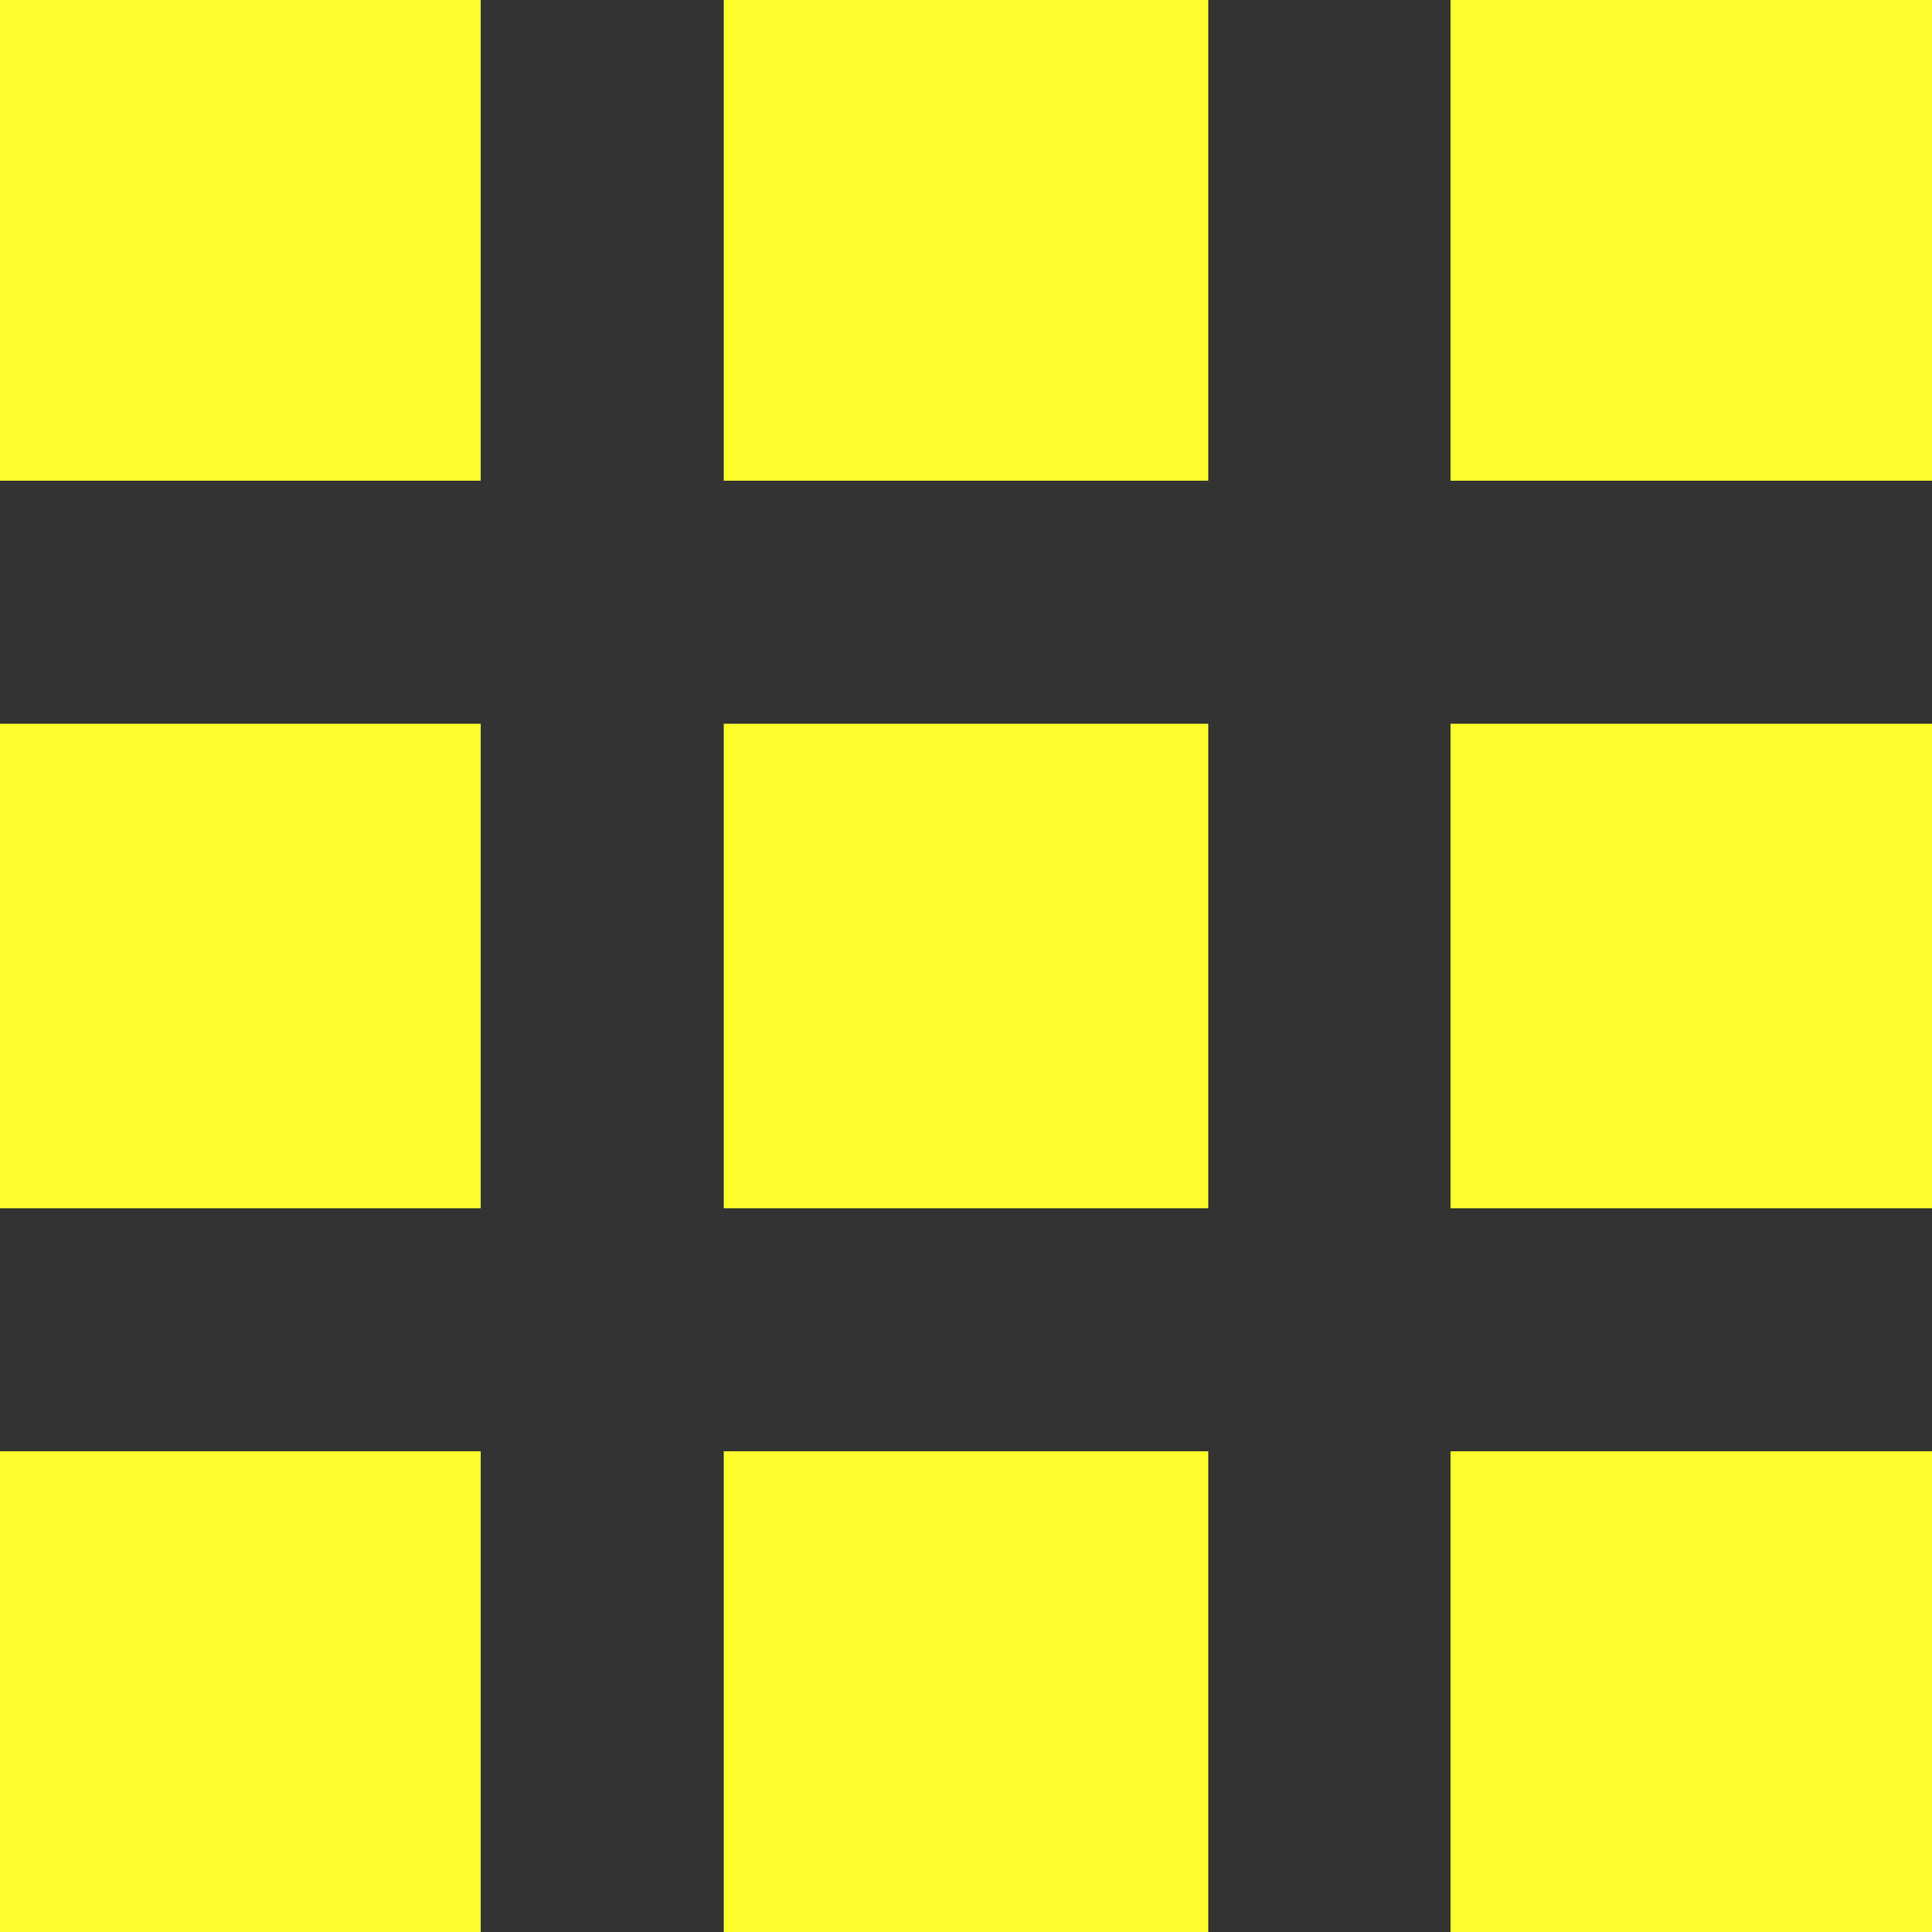 <?xml version="1.0" encoding="utf-8"?>
<!-- Generator: Adobe Illustrator 23.0.1, SVG Export Plug-In . SVG Version: 6.00 Build 0)  -->
<svg version="1.1" xmlns="http://www.w3.org/2000/svg" xmlns:xlink="http://www.w3.org/1999/xlink" x="0px" y="0px"
	 viewBox="0 0 256 256" style="enable-background:new 0 0 256 256;" xml:space="preserve">
<rect x="0" y="0" width="256" height="256" fill="#333333" stroke="none"/>
<style type="text/css">
	.st0{fill:#FFFFFF;}
	.st1{display:none;}
	.st2{display:inline;fill:#FDFD2D;}
	.st3{display:inline;}
	.st4{display:inline;fill:#FC304E;}
	.st5{fill:#FDFD2D;}
</style>
<g id="Layer_1">
	<title>request</title>
	<path class="st0" d="M222.2,201.3h7.3v6.9h-7.3V201.3z"/>
</g>
<g id="Layer_2" class="st1">
	<path class="st2" d="M32.7,32.9h7.9v7.5h-7.9V32.9z"/>
	<path class="st2" d="M235,223.1h-19.6v-7.5h12.2v-8.2h7.5V223.1z"/>
	<path class="st2" d="M107.9,171.7h-7.5v-21.4l6.2-6.2h1.5c8.9,0,16.1-7.2,16.1-16.1c0-8.9-7.2-16.1-16.1-16.1
		c-8.9,0-16.1,7.2-16.1,16.1h-7.5c0-13,10.6-23.6,23.6-23.6c13,0,23.6,10.6,23.6,23.6c0,12.5-9.7,22.7-22,23.5l-1.8,1.8V171.7z"/>
	<path class="st2" d="M100.2,179.9h7.9v7.5h-7.9V179.9z"/>
	<path class="st2" d="M139.9,152.1h7.9v7.5h-7.9V152.1z"/>
	<path class="st2" d="M16.8,32.9h7.9v7.5h-7.9V32.9z"/>
	<path class="st2" d="M247.3,231.5H8.6V56.3h63.8v-7.5H8.6V24.5h186.9v-7.5H1.2v221.9h253.6v-71.2h-7.5V231.5z"/>
	<path class="st2" d="M207.4,17.1v7.5h39.9v24.3h-163v7.5h163v99.5h7.5V17.1H207.4z"/>
	<path class="st2" d="M60.5,32.9h178.7v7.5H60.5V32.9z"/>
	<path class="st2" d="M24.5,104.2v-32h12.2v-7.5H17.1v39.5H24.5z"/>
	<path class="st2" d="M227.3,191.8h7.9v7.5h-7.9V191.8z"/>
	<path class="st2" d="M171,80.7l1.2-7.4c-2.8-0.5-5.7-0.7-8.6-0.7c-12,0-23.6,4.2-32.8,11.9c-7.3-2.6-14.9-4-22.7-4
		c-37.1,0-67.3,30.2-67.3,67.3s30.2,67.3,67.3,67.3c15.8,0,31.2-5.6,43.3-15.9h41.1l-23.4-23.4c0.1-0.3,0.2-0.5,0.4-0.8
		c12.2-1.4,23.5-7.1,31.9-16.2c8.8-9.5,13.7-21.9,13.7-34.9c0-20.4-12.1-38.9-30.8-47.1l-3,6.8c16,7,26.3,22.8,26.3,40.3
		c0,11.1-4.1,21.7-11.7,29.8c-6.3,6.8-14.5,11.4-23.4,13.2c1.9-6.2,2.9-12.7,2.9-19.2c0-13.7-4.1-26.9-11.8-38.1
		c-6.4-9.3-14.9-16.7-24.9-21.8c7.3-5.1,16-7.8,25-7.8C166.2,80.1,168.6,80.3,171,80.7z M157.4,114c6.9,10,10.5,21.7,10.5,33.9
		c0,7.6-1.4,15-4.3,22l0,0.1c-0.5,1.4-1.2,3-2.2,5l-1.2,2.4l14.4,14.4h-25.9l-1.1,0.9c-11,9.6-25,15-39.5,15
		c-33,0-59.8-26.8-59.8-59.8s26.8-59.8,59.8-59.8c7.7,0,15.2,1.4,22.3,4.3l0,0C141.4,96.7,150.7,104.2,157.4,114z"/>
	<path class="st2" d="M139.9,136.2h7.9v7.5h-7.9V136.2z"/>
	<path class="st2" d="M139.9,167.9h7.9v7.5h-7.9V167.9z"/>
	<g class="st3">
		<g>
			<path class="st0" d="M141.6,228.4c-3.6,3.6-3.6,9.6,0,13.2c3.6,3.6,9.6,3.6,13.2,0c3.6-3.6,3.6-9.6,0-13.2
				C151.2,224.7,145.2,224.7,141.6,228.4z"/>
			<path class="st0" d="M95.3,190.4c-3.6-3.6-9.6-3.6-13.2,0c-3.6,3.6-3.6,9.6,0,13.2c3.6,3.6,9.6,3.6,13.2,0
				C99,200,99,194.1,95.3,190.4z"/>
			<path class="st0" d="M244.4,40.4c-2.9-7-11.7-18.8-38.7-19.1c-0.3,0-0.6,0-0.9,0c-16.5,0-36.2,4.4-55.6,12.4
				c-3.6,1.5-7,3-10.3,4.7l-0.2-0.2c-11.1-10.8-28.7-10.8-39.8,0L44.8,90.9c-7.2,6.9-11.3,16.5-11.3,26.6v178.5
				c0,14.4,11.7,26.1,26.1,26.1h118.7c14.4,0,26.1-11.7,26.1-26.1V117.5c0-5.1-1-10.1-3.1-14.7c11.5-6.5,21.5-13.8,29.2-21.6
				C249.3,62.1,247.3,47.4,244.4,40.4z M66.1,197c0-12.4,10.1-22.6,22.6-22.6s22.6,10.1,22.6,22.6s-10.1,22.6-22.6,22.6
				C76.3,219.6,66.2,209.5,66.1,197z M85.3,256c-2.3-2-2.6-5.4-0.7-7.7l59.3-71.4c2-2.3,5.4-2.6,7.7-0.7c2.3,2,2.6,5.4,0.7,7.7
				l-59.3,71.4C91.1,257.6,87.6,257.9,85.3,256z M148.3,257.6c-12.4,0-22.6-10.1-22.6-22.6s10.1-22.6,22.6-22.6
				c12.4,0,22.6,10.1,22.6,22.6S160.7,257.6,148.3,257.6z M173.3,91.9c-11.3,4.7-22.9,8-33.5,9.6c0,0.5,0.1,0.9,0.1,1.4
				c0,11.9-9.7,21.6-21.6,21.6c-11.9,0-21.6-9.7-21.6-21.6s9.7-21.6,21.6-21.6c7.1,0,13.4,3.4,17.3,8.7c10-1.7,20.8-4.9,31.5-9.2
				c3.8-1.5,7.3-3.1,10.6-4.8l-21.8-21.2c0.6-0.2,1.2-0.5,1.8-0.8c16.5-6.8,33.7-10.7,47.2-10.7c0.2,0,0.4,0,0.6,0
				c13,0.1,17.8,3.6,18.6,5.5C226.4,54.4,212,76,173.3,91.9z"/>
		</g>
	</g>
</g>
<g id="Layer_3" class="st1">
	<rect class="st4" width="256" height="256"/>
</g>
<g id="Layer_4">
	<g>
		<g>
			<g>
				<rect x="95.9" y="95.9" class="st5" width="64.2" height="64.2"/>
				<rect x="-0.5" y="-0.5" class="st5" width="64.2" height="64.2"/>
				<rect x="95.9" y="192.3" class="st5" width="64.2" height="64.2"/>
				<rect x="-0.5" y="95.9" class="st5" width="64.2" height="64.2"/>
				<rect x="-0.5" y="192.3" class="st5" width="64.2" height="64.2"/>
				<rect x="192.2" y="-0.5" class="st5" width="64.2" height="64.2"/>
				<rect x="95.9" y="-0.5" class="st5" width="64.2" height="64.2"/>
				<rect x="192.2" y="95.9" class="st5" width="64.2" height="64.2"/>
				<rect x="192.2" y="192.3" class="st5" width="64.2" height="64.2"/>
			</g>
		</g>
	</g>
</g>
</svg>
